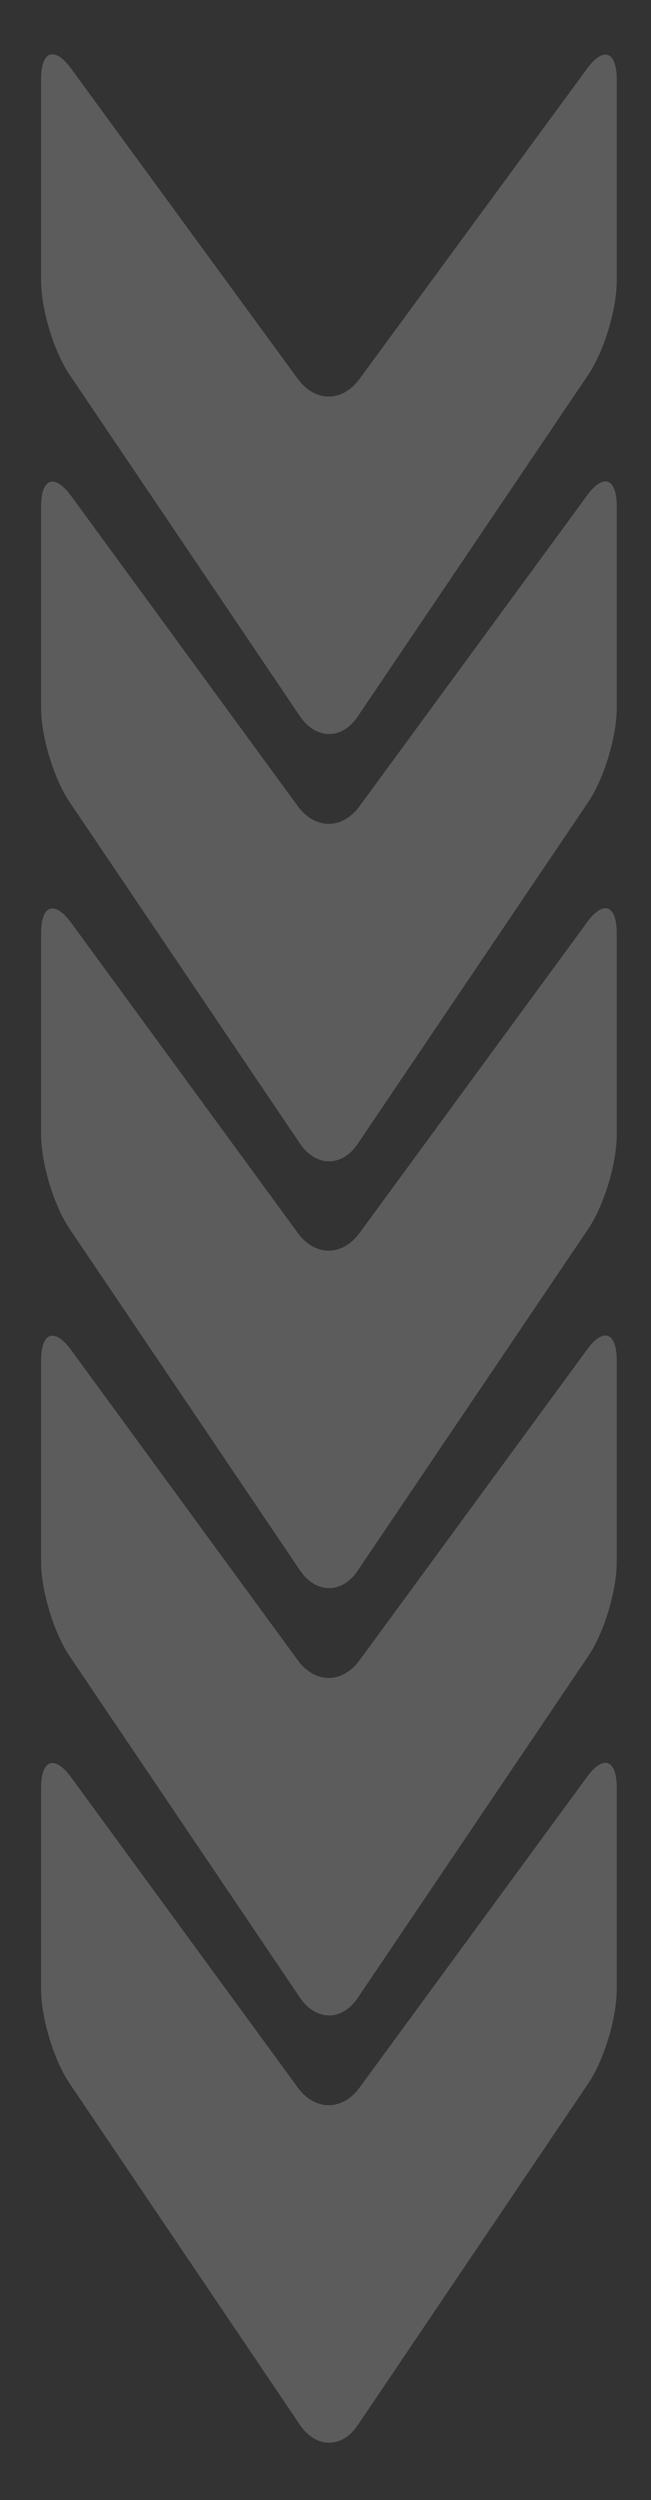 <?xml version="1.0" encoding="UTF-8"?>
<!-- Generator: Adobe Illustrator 27.8.0, SVG Export Plug-In . SVG Version: 6.00 Build 0)  -->
<svg xmlns="http://www.w3.org/2000/svg" xmlns:xlink="http://www.w3.org/1999/xlink" version="1.1" id="Calque_1" x="0px" y="0px" viewBox="0 0 133 510.2" style="enable-background:new 0 0 133 510.2;" xml:space="preserve">
<rect x="0" y="0" width="133" height="510.2" fill="#333333" stroke="none"/>
<style type="text/css">
	.st0{opacity:0.2;}
	.st1{fill:#FFFFFF;}
</style>
<g class="st0">
	<path class="st1" d="M14.6,362.8c-3.4-4.7-6.2-3.8-6.2,2V406c0,5.8,2.6,14.5,5.9,19.3l47,69.6c3.3,4.8,8.6,4.8,11.8,0l47-69.6   c3.3-4.8,5.9-13.5,5.9-19.3v-41.2c0-5.8-2.8-6.8-6.2-2l-46.4,63.3c-3.5,4.7-9,4.7-12.5,0L14.6,362.8z"></path>
	<path class="st1" d="M14.6,275.6c-3.4-4.7-6.2-3.8-6.2,2v41.2c0,5.8,2.6,14.5,5.9,19.3l47,69.6c3.3,4.8,8.6,4.8,11.8,0l47-69.6   c3.3-4.8,5.9-13.5,5.9-19.3v-41.2c0-5.8-2.8-6.8-6.2-2l-46.4,63.3c-3.5,4.7-9,4.7-12.5,0L14.6,275.6z"></path>
	<path class="st1" d="M14.6,188.4c-3.4-4.7-6.2-3.8-6.2,2v41.2c0,5.8,2.6,14.5,5.9,19.3l47,69.6c3.3,4.8,8.6,4.8,11.8,0l47-69.6   c3.3-4.8,5.9-13.5,5.9-19.3v-41.2c0-5.8-2.8-6.8-6.2-2l-46.4,63.3c-3.5,4.7-9,4.7-12.5,0L14.6,188.4z"></path>
	<path class="st1" d="M14.6,101.3c-3.4-4.7-6.2-3.8-6.2,2v41.2c0,5.8,2.6,14.5,5.9,19.3l47,69.6c3.3,4.8,8.6,4.8,11.8,0l47-69.6   c3.3-4.8,5.9-13.5,5.9-19.3v-41.2c0-5.8-2.8-6.8-6.2-2l-46.4,63.3c-3.5,4.7-9,4.7-12.5,0L14.6,101.3z"></path>
	<path class="st1" d="M14.6,14.1c-3.4-4.7-6.2-3.8-6.2,2v41.2c0,5.8,2.6,14.5,5.9,19.3l47,69.6c3.3,4.8,8.6,4.8,11.8,0l47-69.6   c3.3-4.8,5.9-13.5,5.9-19.3V16.2c0-5.8-2.8-6.8-6.2-2L73.4,77.4c-3.5,4.7-9,4.7-12.5,0L14.6,14.1z"></path>
</g>
</svg>
